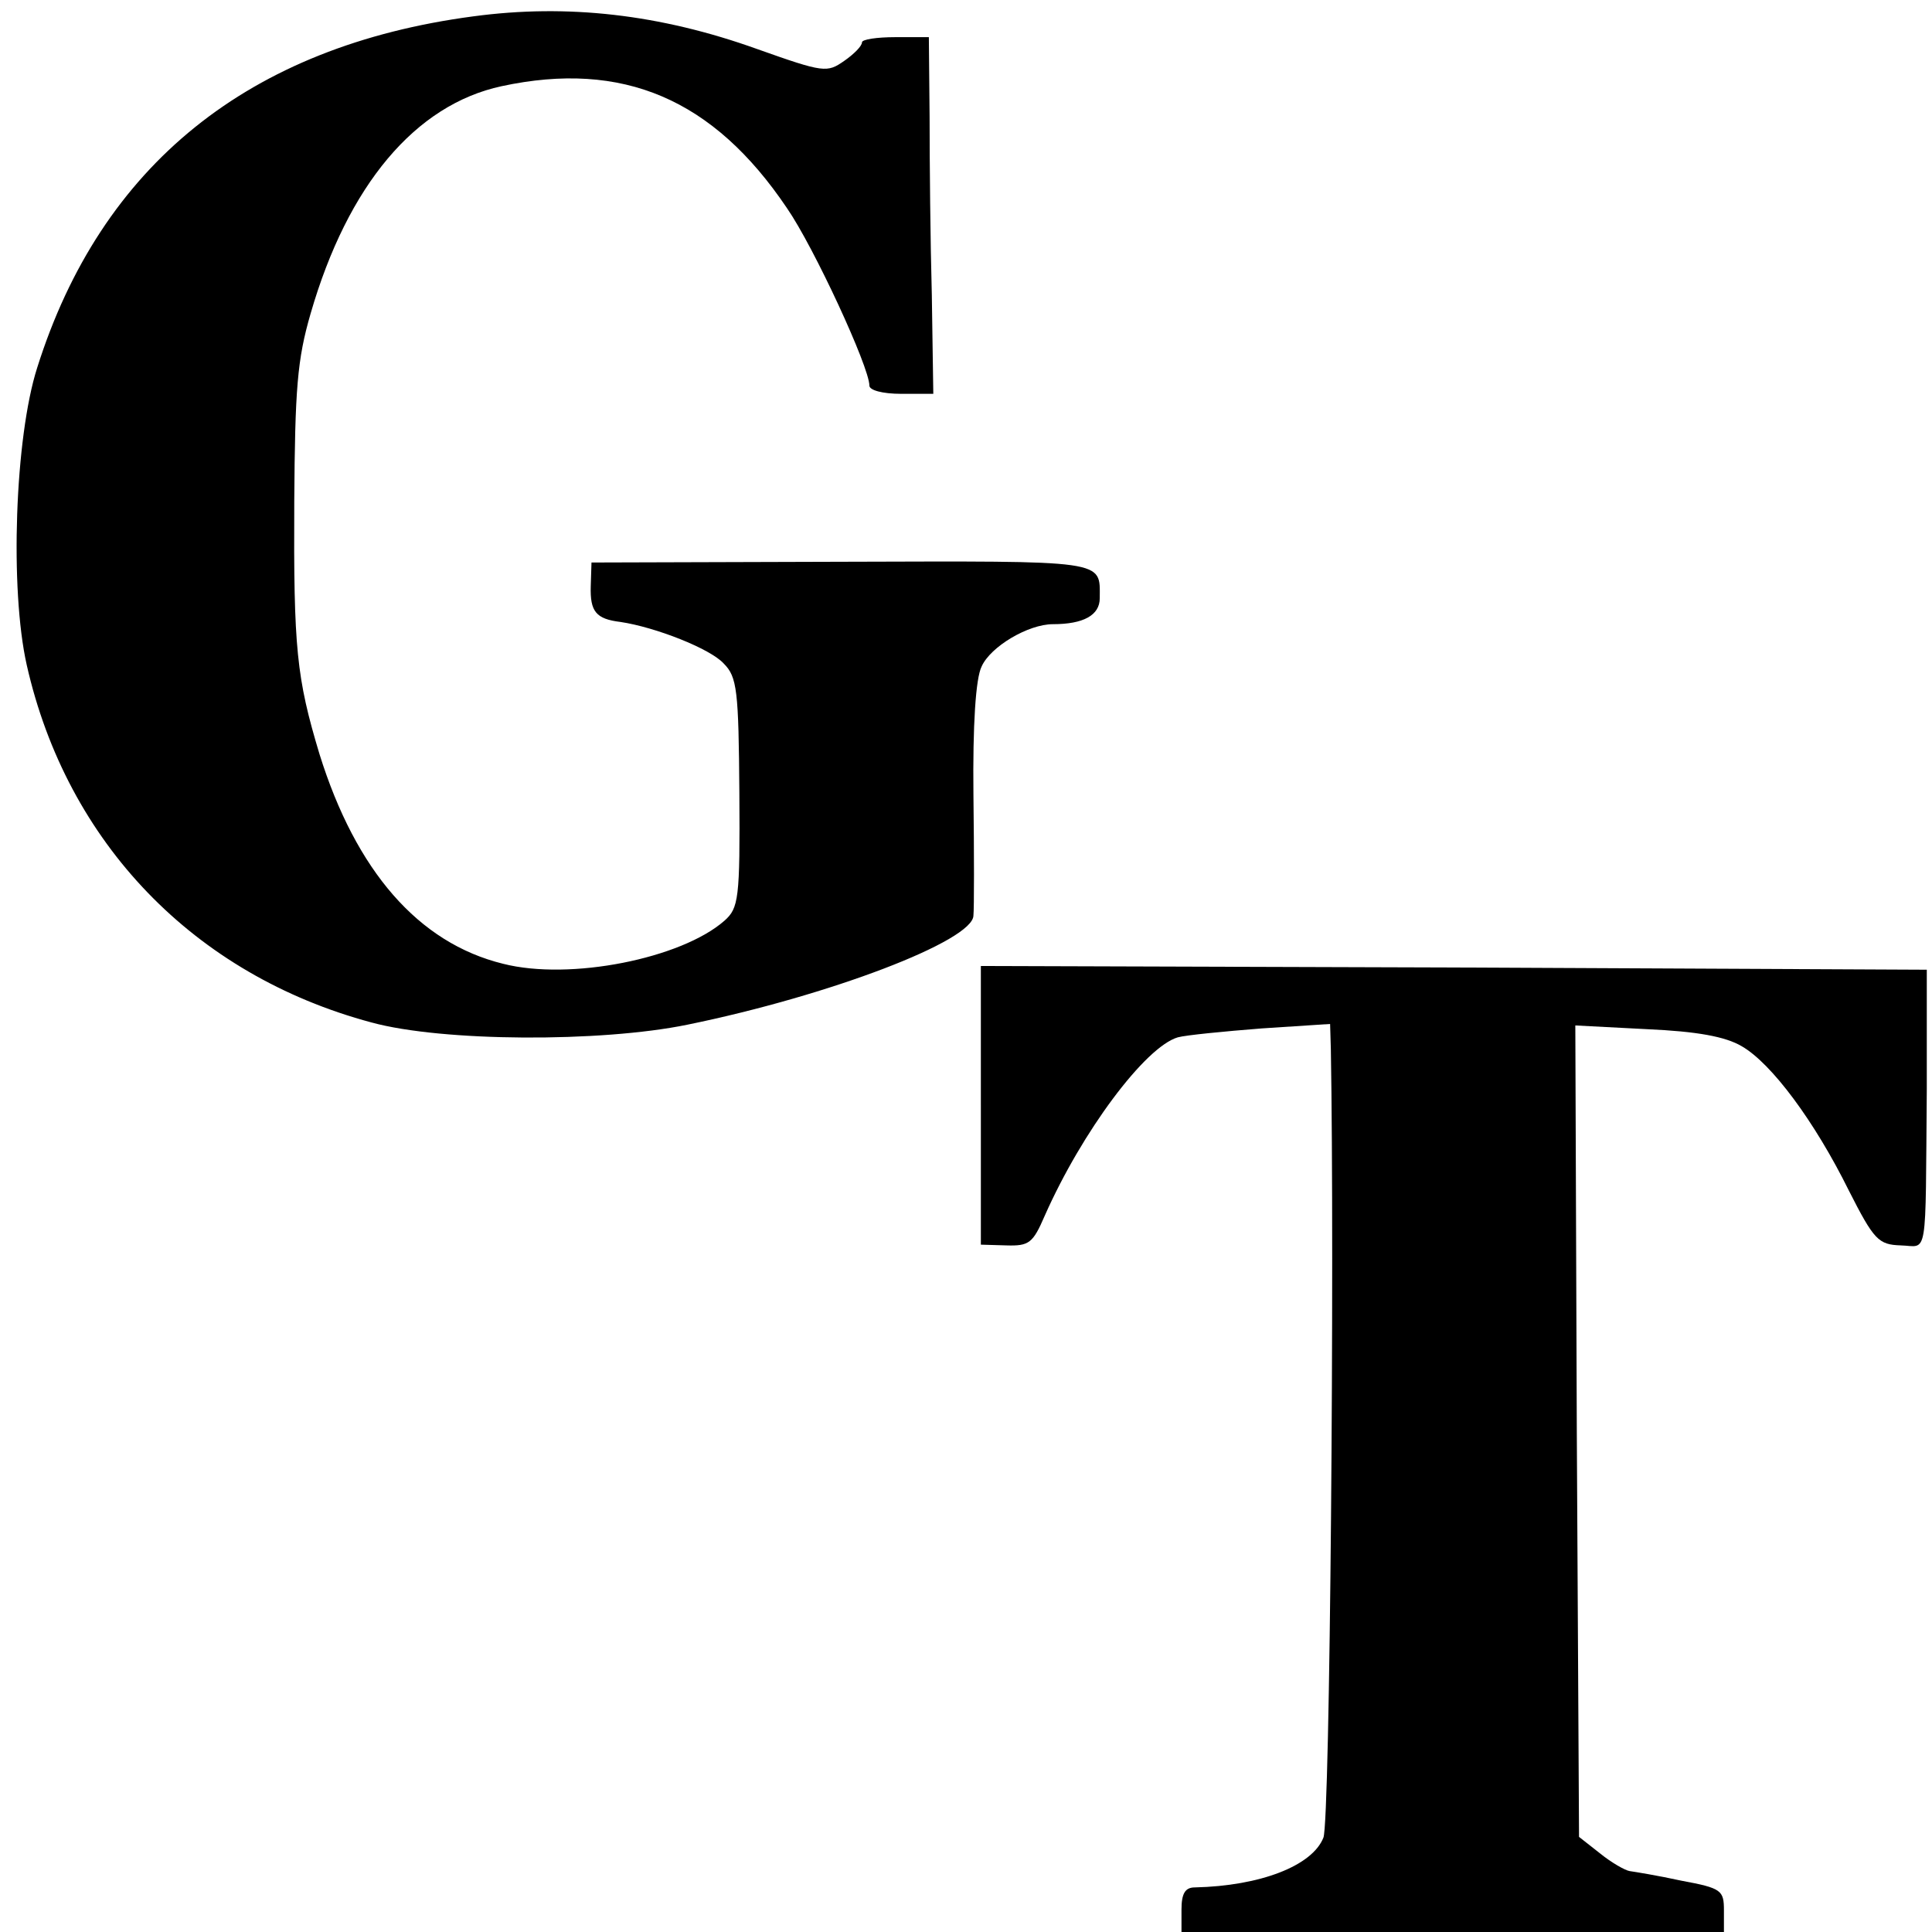 <?xml version="1.0" standalone="no"?>
<!DOCTYPE svg PUBLIC "-//W3C//DTD SVG 20010904//EN"
 "http://www.w3.org/TR/2001/REC-SVG-20010904/DTD/svg10.dtd">
<svg version="1.0" xmlns="http://www.w3.org/2000/svg"
 width="260pt" height="260pt" viewBox="0 0 260 260"
 preserveAspectRatio="xMidYMid meet">
<g transform="translate(0,260) scale(0.1,-0.1)"
fill="#000000" stroke="none">
<path d="M637 2578 c-302 -40 -501 -200 -587 -473 -30 -94 -37 -298 -14 -400
54 -239 225 -417 464 -481 95 -26 308 -27 425 -3 191 39 385 113 385 147 1 9
1 83 0 163 -1 93 3 156 11 172 12 27 63 57 96 57 41 0 63 12 63 35 0 52 13 50
-347 49 l-337 -1 -1 -32 c-1 -34 7 -44 40 -48 47 -7 121 -36 139 -56 18 -18
20 -36 21 -174 1 -143 -1 -155 -20 -172 -58 -51 -208 -81 -298 -58 -114 28
-198 125 -247 282 -31 103 -35 142 -34 340 1 152 4 191 22 253 50 173 141 281
257 306 163 35 285 -17 384 -164 36 -52 111 -214 111 -239 0 -6 17 -11 43 -11
l43 0 -2 133 c-2 72 -3 180 -3 240 l-1 107 -45 0 c-25 0 -45 -3 -45 -7 0 -5
-11 -16 -24 -25 -23 -16 -27 -16 -117 16 -131 47 -256 61 -382 44z"/>
<path d="M1320 1113 l0 -188 34 -1 c31 -1 36 3 52 40 50 113 135 227 179 240
11 3 62 8 113 12 l92 6 1 -34 c5 -282 -1 -1039 -10 -1061 -15 -38 -85 -65
-173 -67 -13 0 -18 -8 -18 -30 l0 -30 365 0 365 0 0 29 c0 27 -3 30 -57 40
-32 7 -63 12 -70 13 -6 1 -24 11 -40 24 l-28 22 -3 546 -2 546 96 -5 c68 -3
106 -10 128 -23 40 -23 98 -101 144 -194 34 -67 40 -73 70 -74 37 -1 33 -24
35 211 l0 160 -636 3 -637 2 0 -187z"/>
</g>
</svg>
